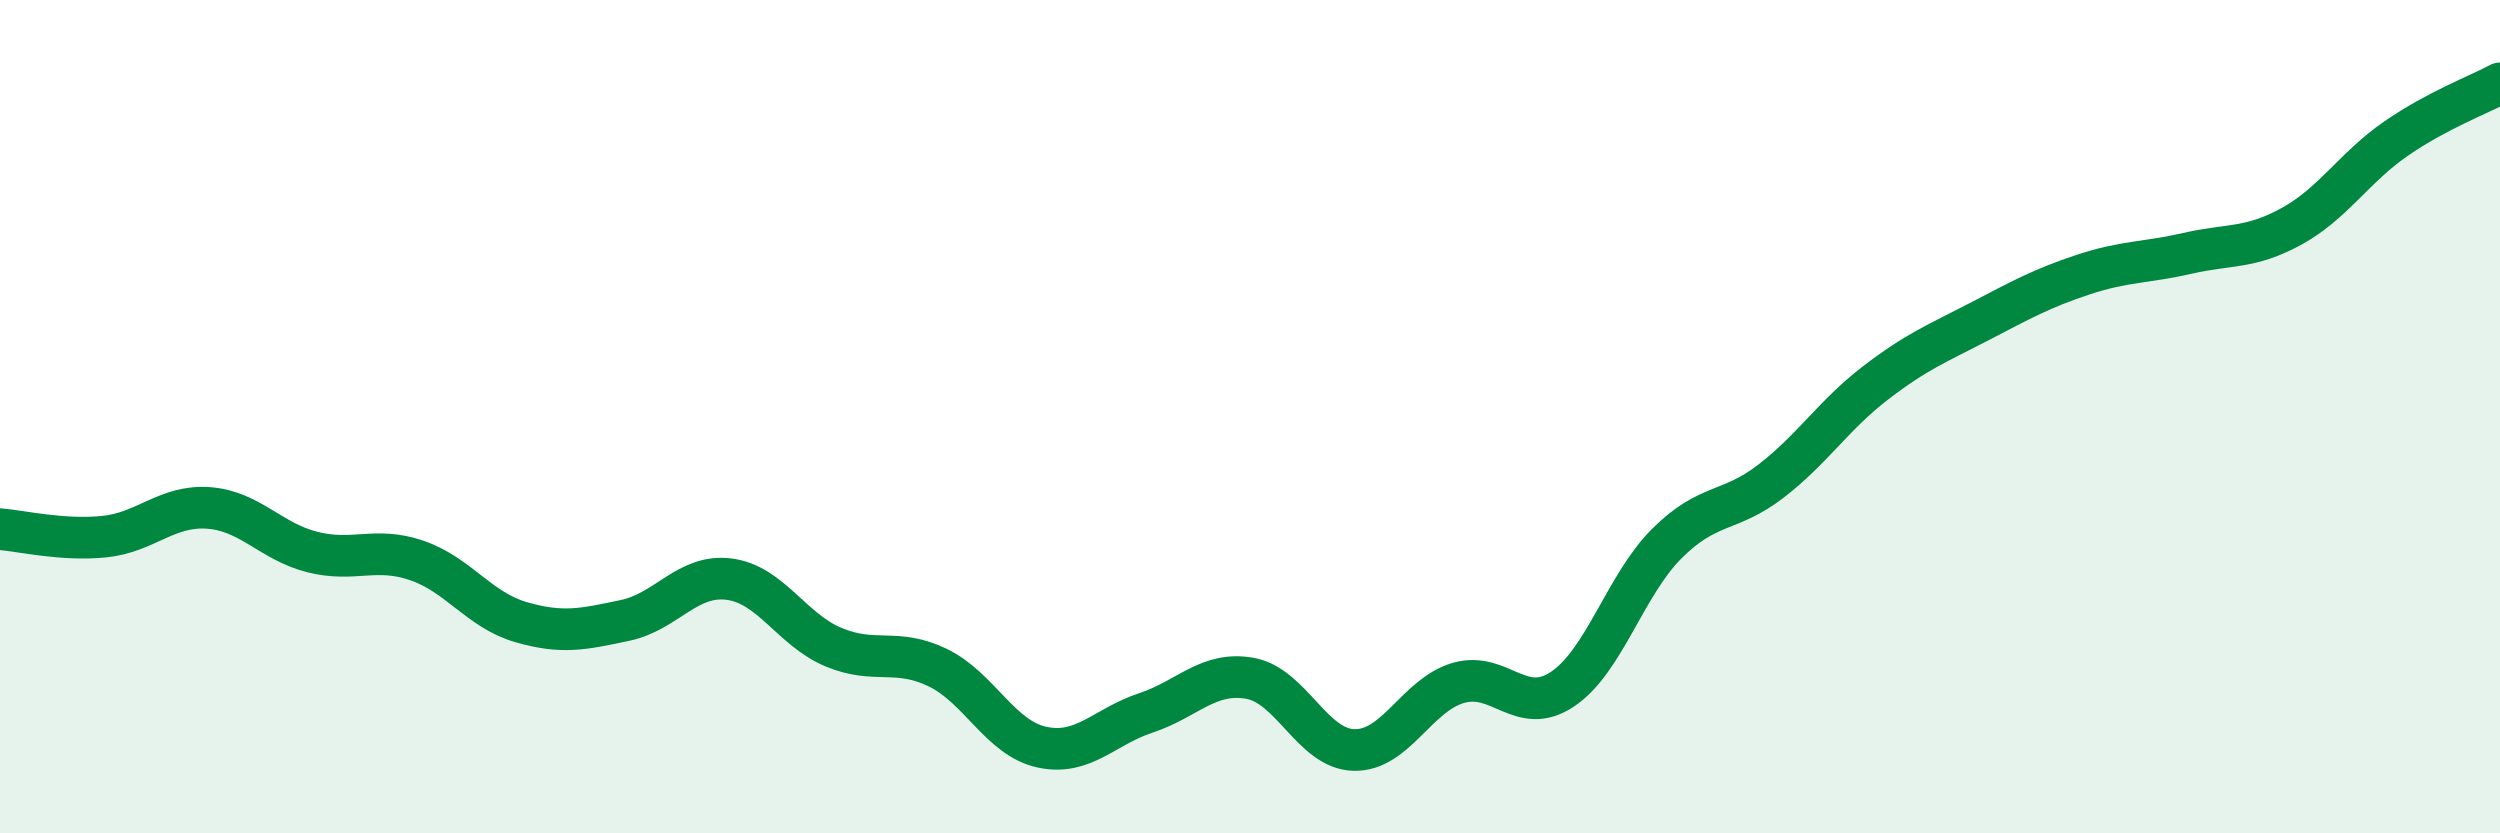
    <svg width="60" height="20" viewBox="0 0 60 20" xmlns="http://www.w3.org/2000/svg">
      <path
        d="M 0,12.7 C 0.5,12.74 1.5,12.98 2.5,12.88 C 3.5,12.78 4,12.12 5,12.19 C 6,12.26 6.5,13 7.5,13.25 C 8.5,13.5 9,13.11 10,13.45 C 11,13.79 11.5,14.64 12.5,14.93 C 13.5,15.22 14,15.1 15,14.89 C 16,14.68 16.5,13.77 17.5,13.9 C 18.5,14.03 19,15.11 20,15.53 C 21,15.95 21.5,15.54 22.5,16.02 C 23.5,16.5 24,17.71 25,17.93 C 26,18.15 26.5,17.44 27.5,17.11 C 28.5,16.78 29,16.1 30,16.28 C 31,16.46 31.5,17.98 32.5,18 C 33.5,18.02 34,16.68 35,16.39 C 36,16.1 36.5,17.21 37.5,16.54 C 38.5,15.87 39,14.05 40,13.05 C 41,12.05 41.5,12.32 42.5,11.55 C 43.5,10.78 44,9.97 45,9.2 C 46,8.43 46.5,8.24 47.5,7.72 C 48.5,7.2 49,6.92 50,6.59 C 51,6.26 51.5,6.31 52.5,6.08 C 53.5,5.85 54,5.98 55,5.43 C 56,4.88 56.5,4.02 57.5,3.33 C 58.5,2.64 59.5,2.27 60,2L60 20L0 20Z"
        fill="#008740"
        opacity="0.1"
        stroke-linecap="round"
        stroke-linejoin="round"
      />
      <path
        d="M 0,12.7 C 0.5,12.74 1.5,12.98 2.5,12.88 C 3.5,12.78 4,12.12 5,12.19 C 6,12.26 6.5,13 7.5,13.25 C 8.5,13.5 9,13.11 10,13.45 C 11,13.79 11.5,14.64 12.5,14.93 C 13.5,15.22 14,15.1 15,14.89 C 16,14.68 16.5,13.77 17.5,13.9 C 18.5,14.03 19,15.11 20,15.53 C 21,15.95 21.5,15.54 22.5,16.02 C 23.5,16.5 24,17.71 25,17.93 C 26,18.15 26.5,17.44 27.5,17.11 C 28.5,16.78 29,16.1 30,16.28 C 31,16.46 31.5,17.98 32.5,18 C 33.5,18.02 34,16.68 35,16.39 C 36,16.1 36.5,17.21 37.5,16.54 C 38.5,15.87 39,14.05 40,13.05 C 41,12.05 41.5,12.32 42.5,11.55 C 43.5,10.78 44,9.97 45,9.2 C 46,8.43 46.5,8.24 47.5,7.72 C 48.5,7.2 49,6.92 50,6.59 C 51,6.26 51.5,6.31 52.5,6.08 C 53.5,5.85 54,5.98 55,5.43 C 56,4.88 56.5,4.02 57.5,3.33 C 58.5,2.64 59.5,2.27 60,2"
        stroke="#008740"
        stroke-width="1"
        fill="none"
        stroke-linecap="round"
        stroke-linejoin="round"
      />
    </svg>
  